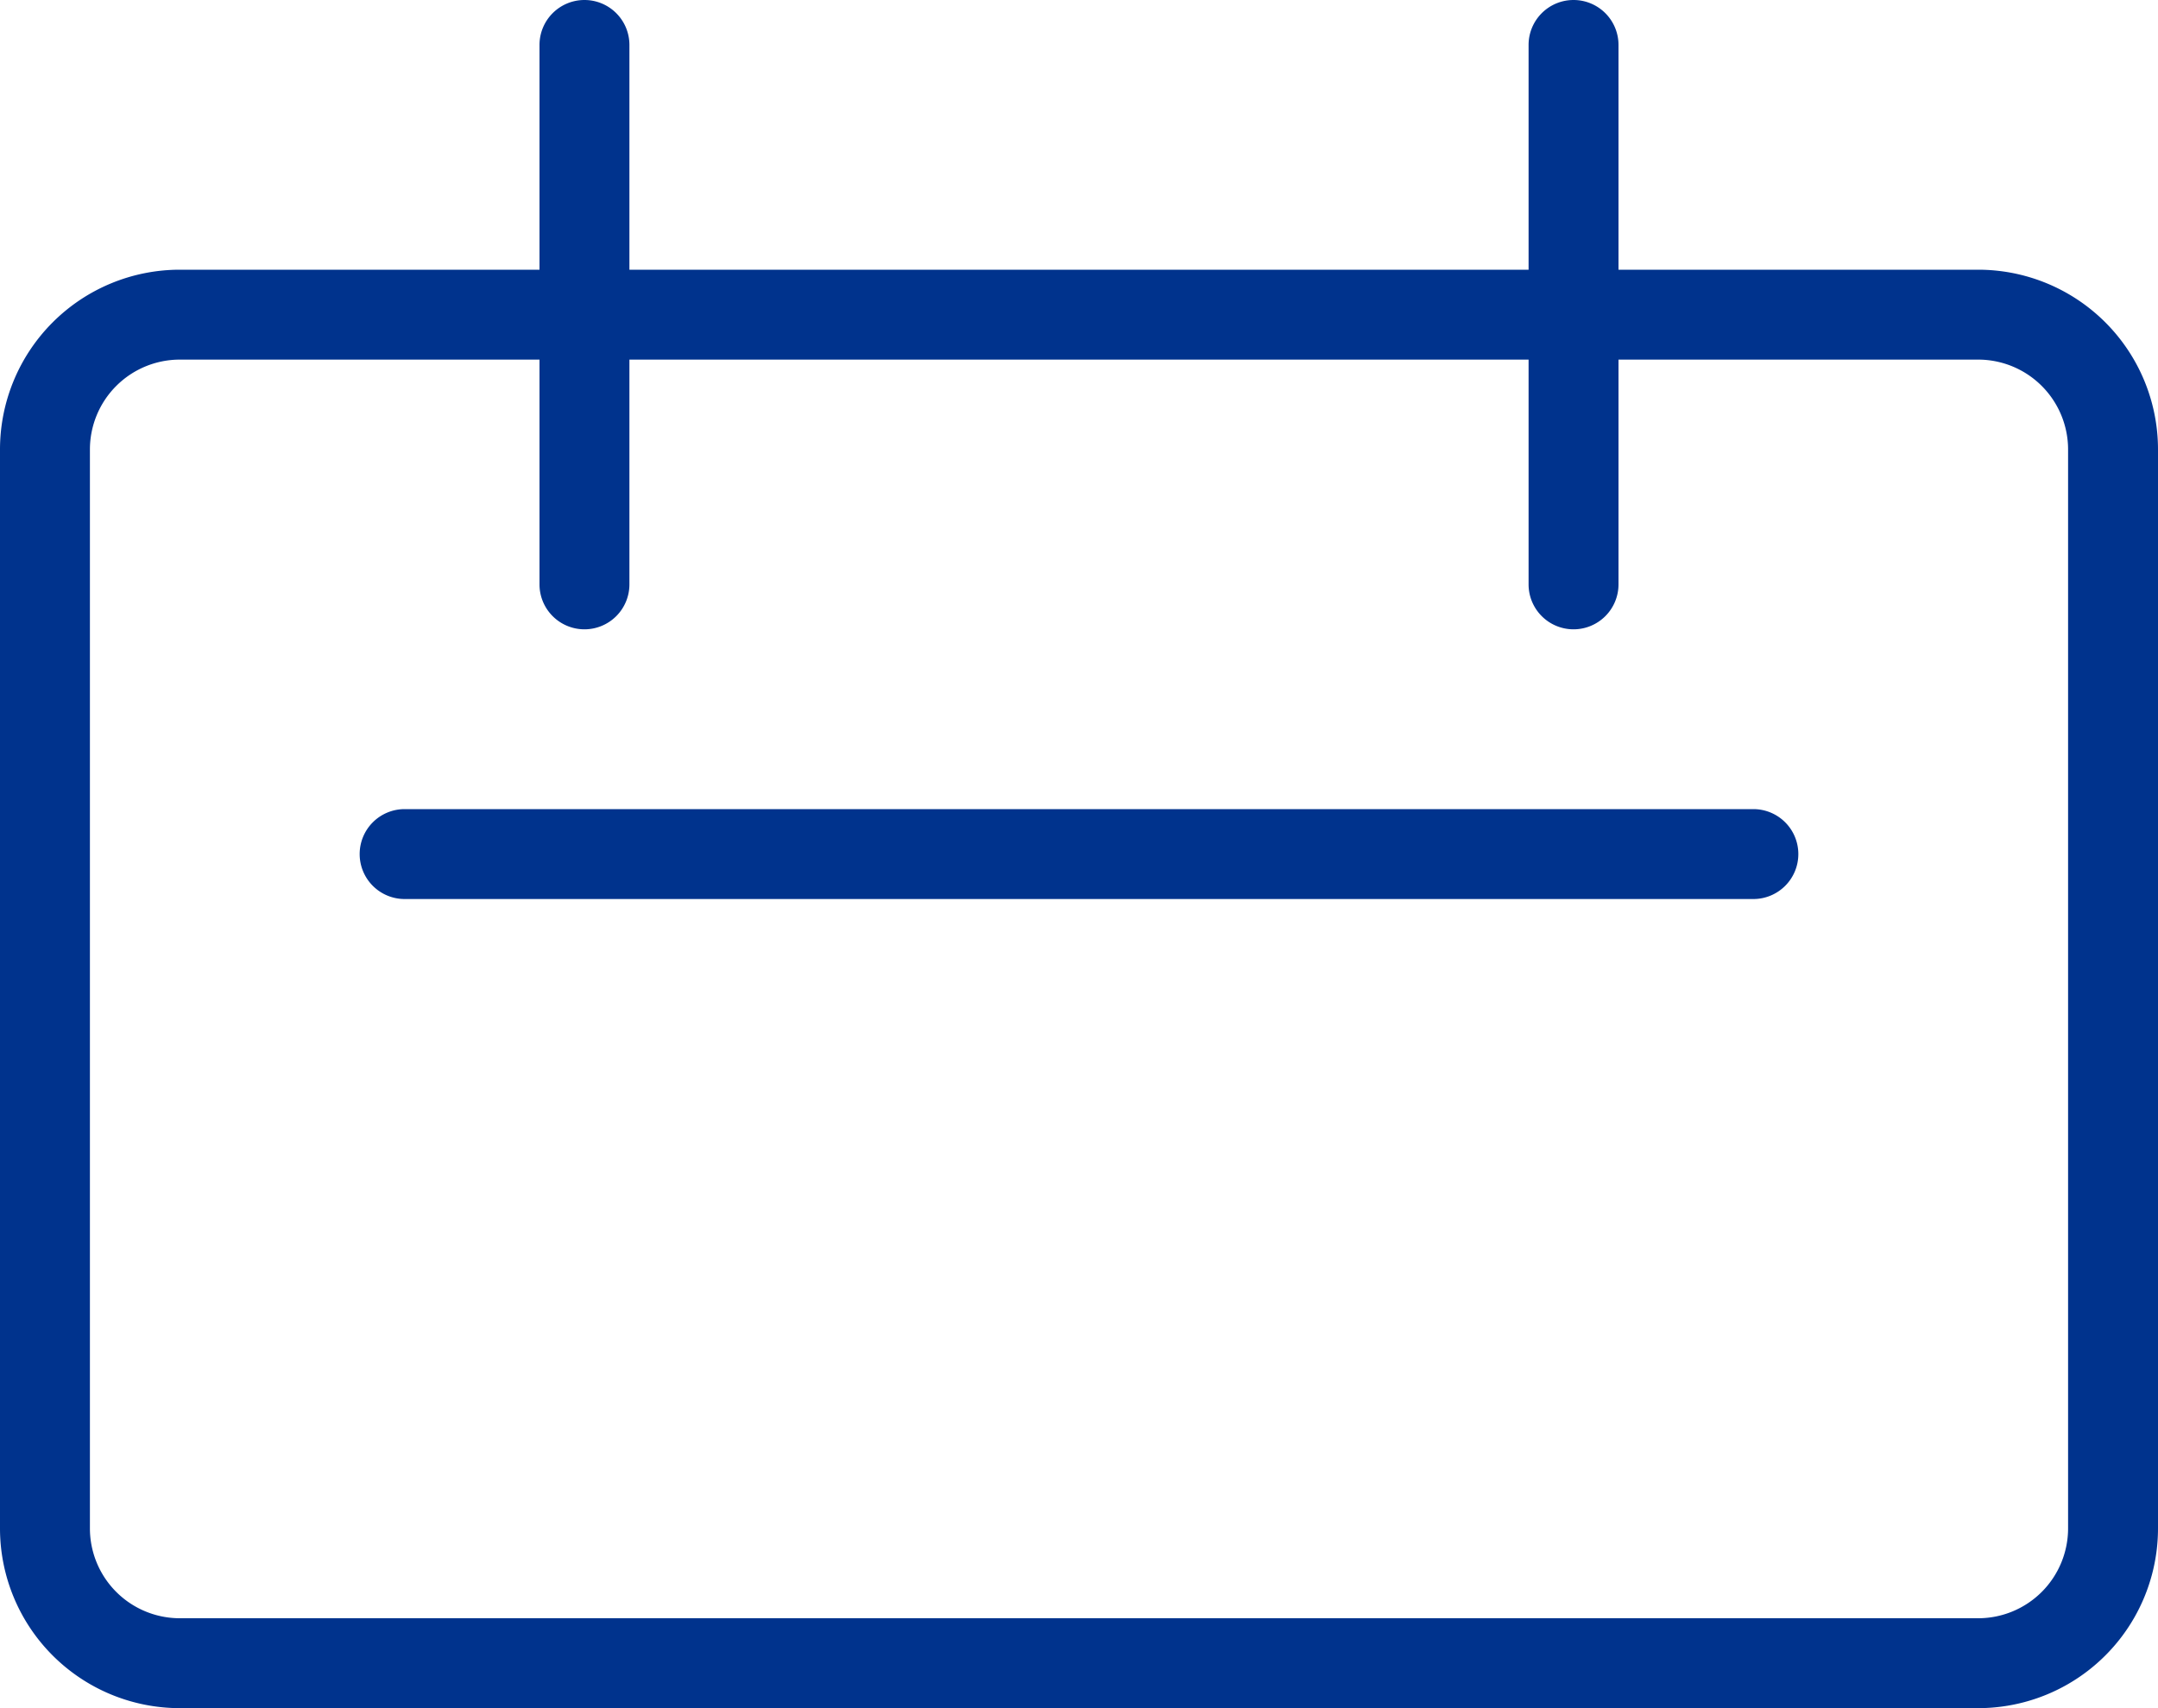 <svg xmlns="http://www.w3.org/2000/svg" width="24" height="19" viewBox="0 0 24 19"><g transform="translate(-1377 -7)"><path d="M2,1A1,1,0,0,0,1,2V14a1,1,0,0,0,1,1H22a1,1,0,0,0,1-1V2a1,1,0,0,0-1-1H2M2,0H22a2,2,0,0,1,2,2V14a2,2,0,0,1-2,2H2a2,2,0,0,1-2-2V2A2,2,0,0,1,2,0Z" transform="translate(1377 10)" fill="#00338d"/><path d="M0,6.5A.5.5,0,0,1-.5,6V0A.5.5,0,0,1,0-.5.5.5,0,0,1,.5,0V6A.5.5,0,0,1,0,6.5Z" transform="translate(1383.5 7.5)" fill="#00338d"/><path d="M0,6.5A.5.5,0,0,1-.5,6V0A.5.5,0,0,1,0-.5.5.5,0,0,1,.5,0V6A.5.5,0,0,1,0,6.5Z" transform="translate(1394.5 7.5)" fill="#00338d"/><path d="M15,.5H0A.5.5,0,0,1-.5,0,.5.5,0,0,1,0-.5H15a.5.5,0,0,1,.5.5A.5.5,0,0,1,15,.5Z" transform="translate(1381.5 16.5)" fill="#00338d"/></g></svg>